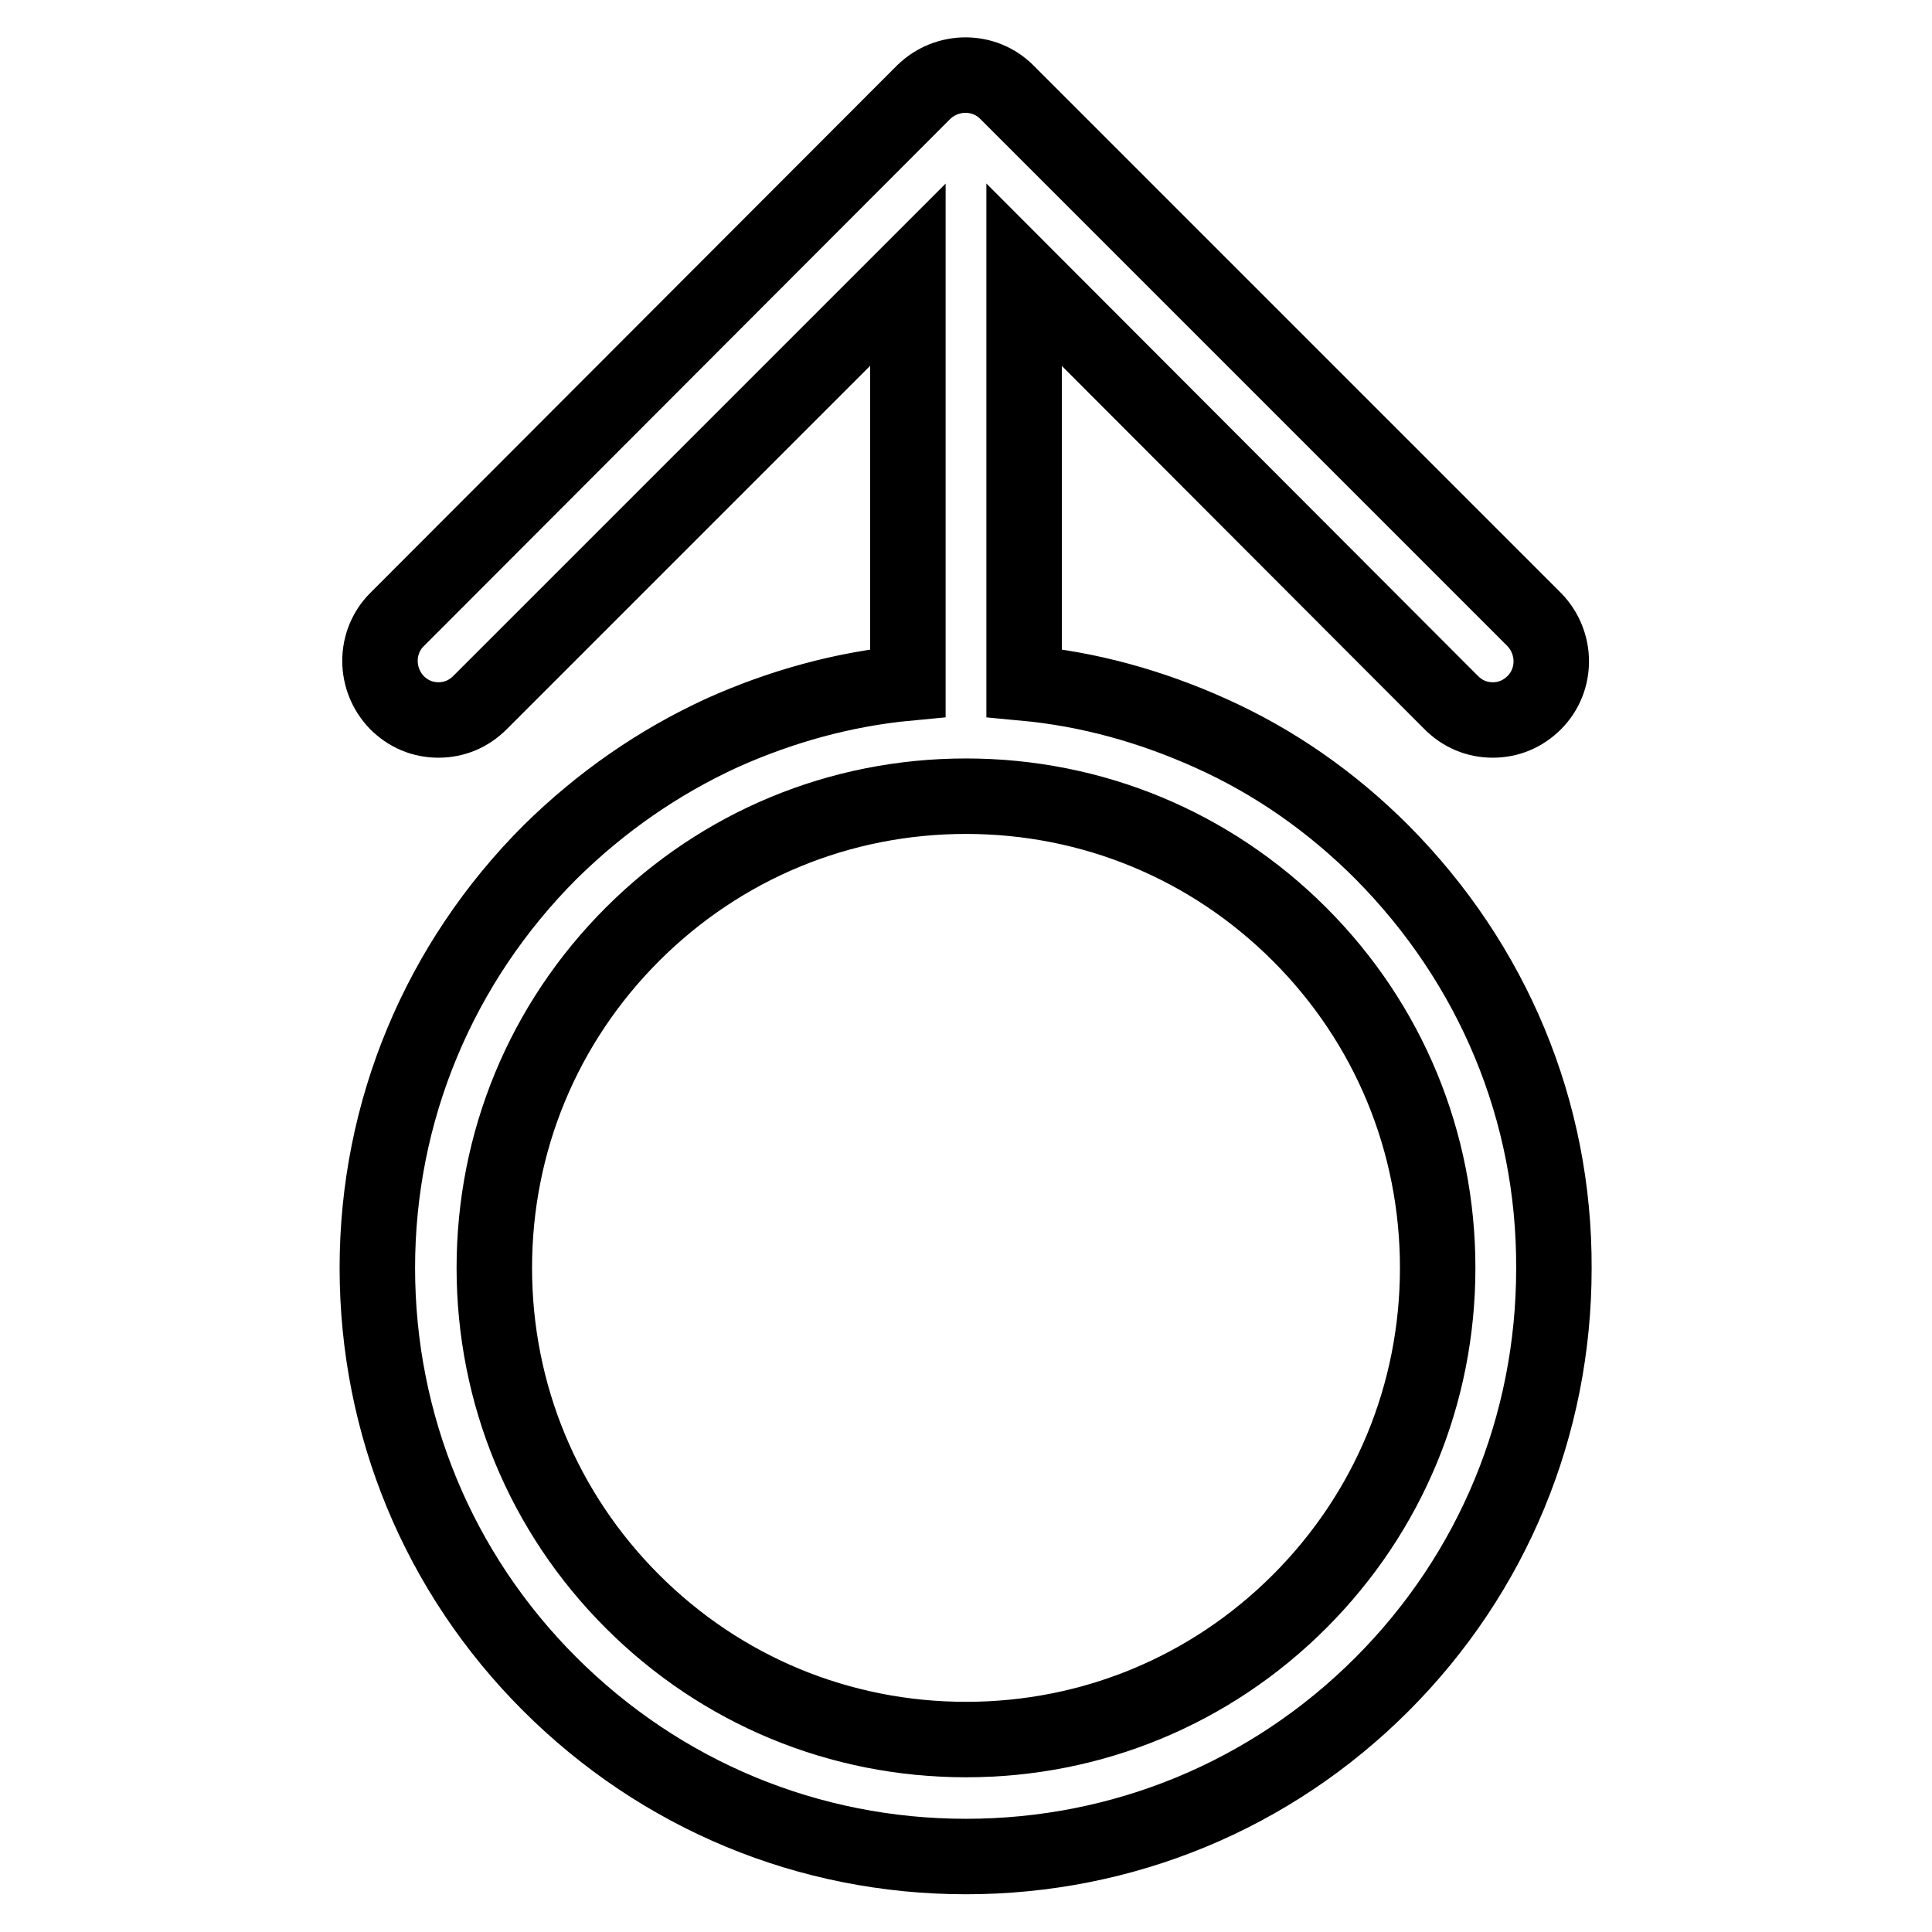 <?xml version="1.0" encoding="utf-8"?>
<!-- Svg Vector Icons : http://www.onlinewebfonts.com/icon -->
<!DOCTYPE svg PUBLIC "-//W3C//DTD SVG 1.1//EN" "http://www.w3.org/Graphics/SVG/1.1/DTD/svg11.dtd">
<svg version="1.1" xmlns="http://www.w3.org/2000/svg" xmlns:xlink="http://www.w3.org/1999/xlink" x="0px" y="0px" viewBox="0 0 256 256" enable-background="new 0 0 256 256" xml:space="preserve">
<g><g><path stroke-width="10" fill-opacity="0" stroke="#000000"  d="M183.1,112.9c-6.7-6.7-14.3-12-22.8-15.8c-7.8-3.5-16-5.8-24.6-6.6V36.4l56.6,56.7c1.5,1.5,3.4,2.3,5.5,2.3c2.1,0,4-0.8,5.5-2.3c3-3,3-7.9,0-11l-69.9-69.9c-3-3-7.9-3-11,0L52.6,82.1c-3,3-3,7.9,0,11c1.5,1.5,3.4,2.3,5.5,2.3s4-0.8,5.5-2.3l56.7-56.7v54.1c-8.5,0.8-16.8,3.1-24.6,6.6c-8.5,3.9-16.1,9.2-22.8,15.8C58.2,127.6,50,147.2,50,168s8.1,40.4,22.8,55.1C87.6,237.9,107.2,246,128,246c20.8,0,40.4-8.1,55.1-22.8c14.7-14.7,22.8-34.3,22.8-55.1C206,147.2,197.8,127.7,183.1,112.9z M128,230.5c-16.7,0-32.4-6.5-44.2-18.3C72,200.4,65.5,184.7,65.5,168s6.5-32.4,18.3-44.2c11.8-11.8,27.5-18.3,44.2-18.3s32.4,6.5,44.2,18.3c11.8,11.8,18.3,27.5,18.3,44.2s-6.5,32.4-18.3,44.2C160.4,224,144.7,230.5,128,230.5z"/></g></g>
</svg>